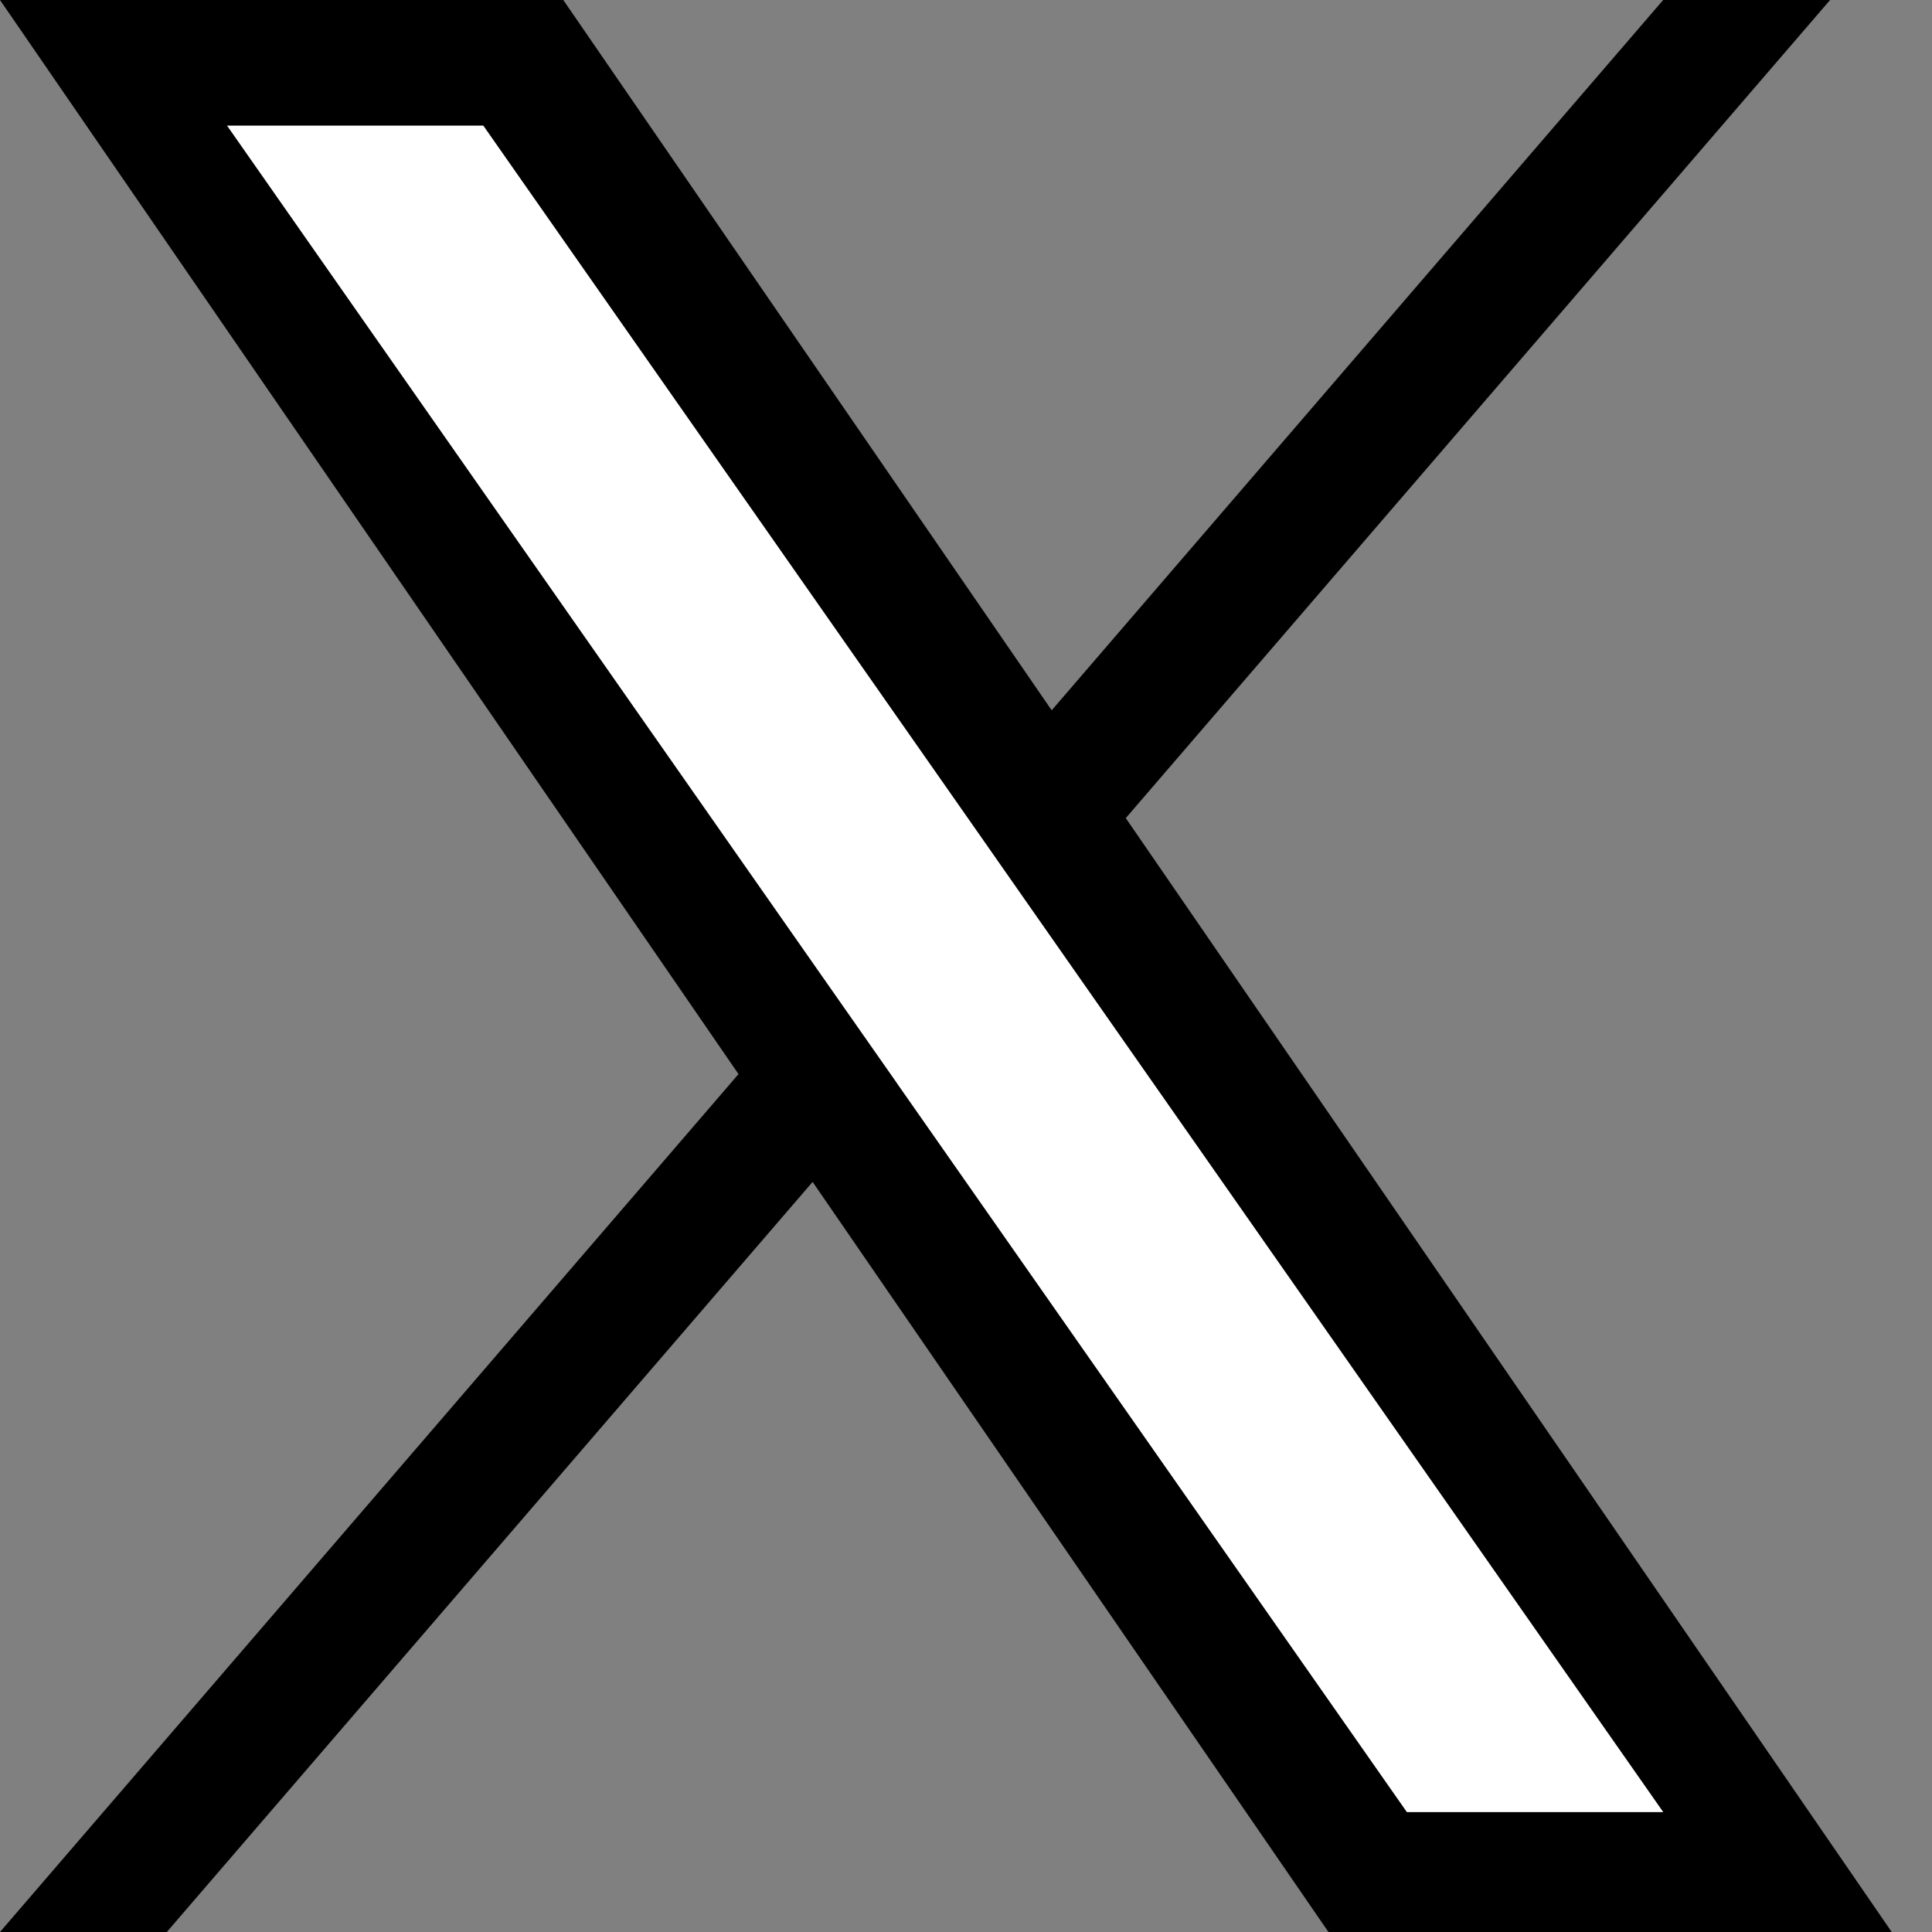 <svg xmlns="http://www.w3.org/2000/svg" width="20" height="20" viewBox="0 0 20 20" fill="none">
  <rect x="0" y="0" width="20" height="20" fill="#808080" stroke="none"/>
  <path d="M1.459 0.833H5.626L18.125 19.167H13.959L1.459 0.833Z" fill="white"/>
  <path d="M11.654 8.469L18.945 0H17.217L10.887 7.353L5.831 0H-0L7.645 11.119L-0 20H1.727L8.412 12.235L13.752 20H19.583L11.654 8.469H11.654ZM9.288 11.217L8.513 10.11L2.35 1.3H5.003L9.978 8.41L10.752 9.517L17.218 18.759H14.564L9.288 11.218V11.217Z" fill="black"/>
</svg>